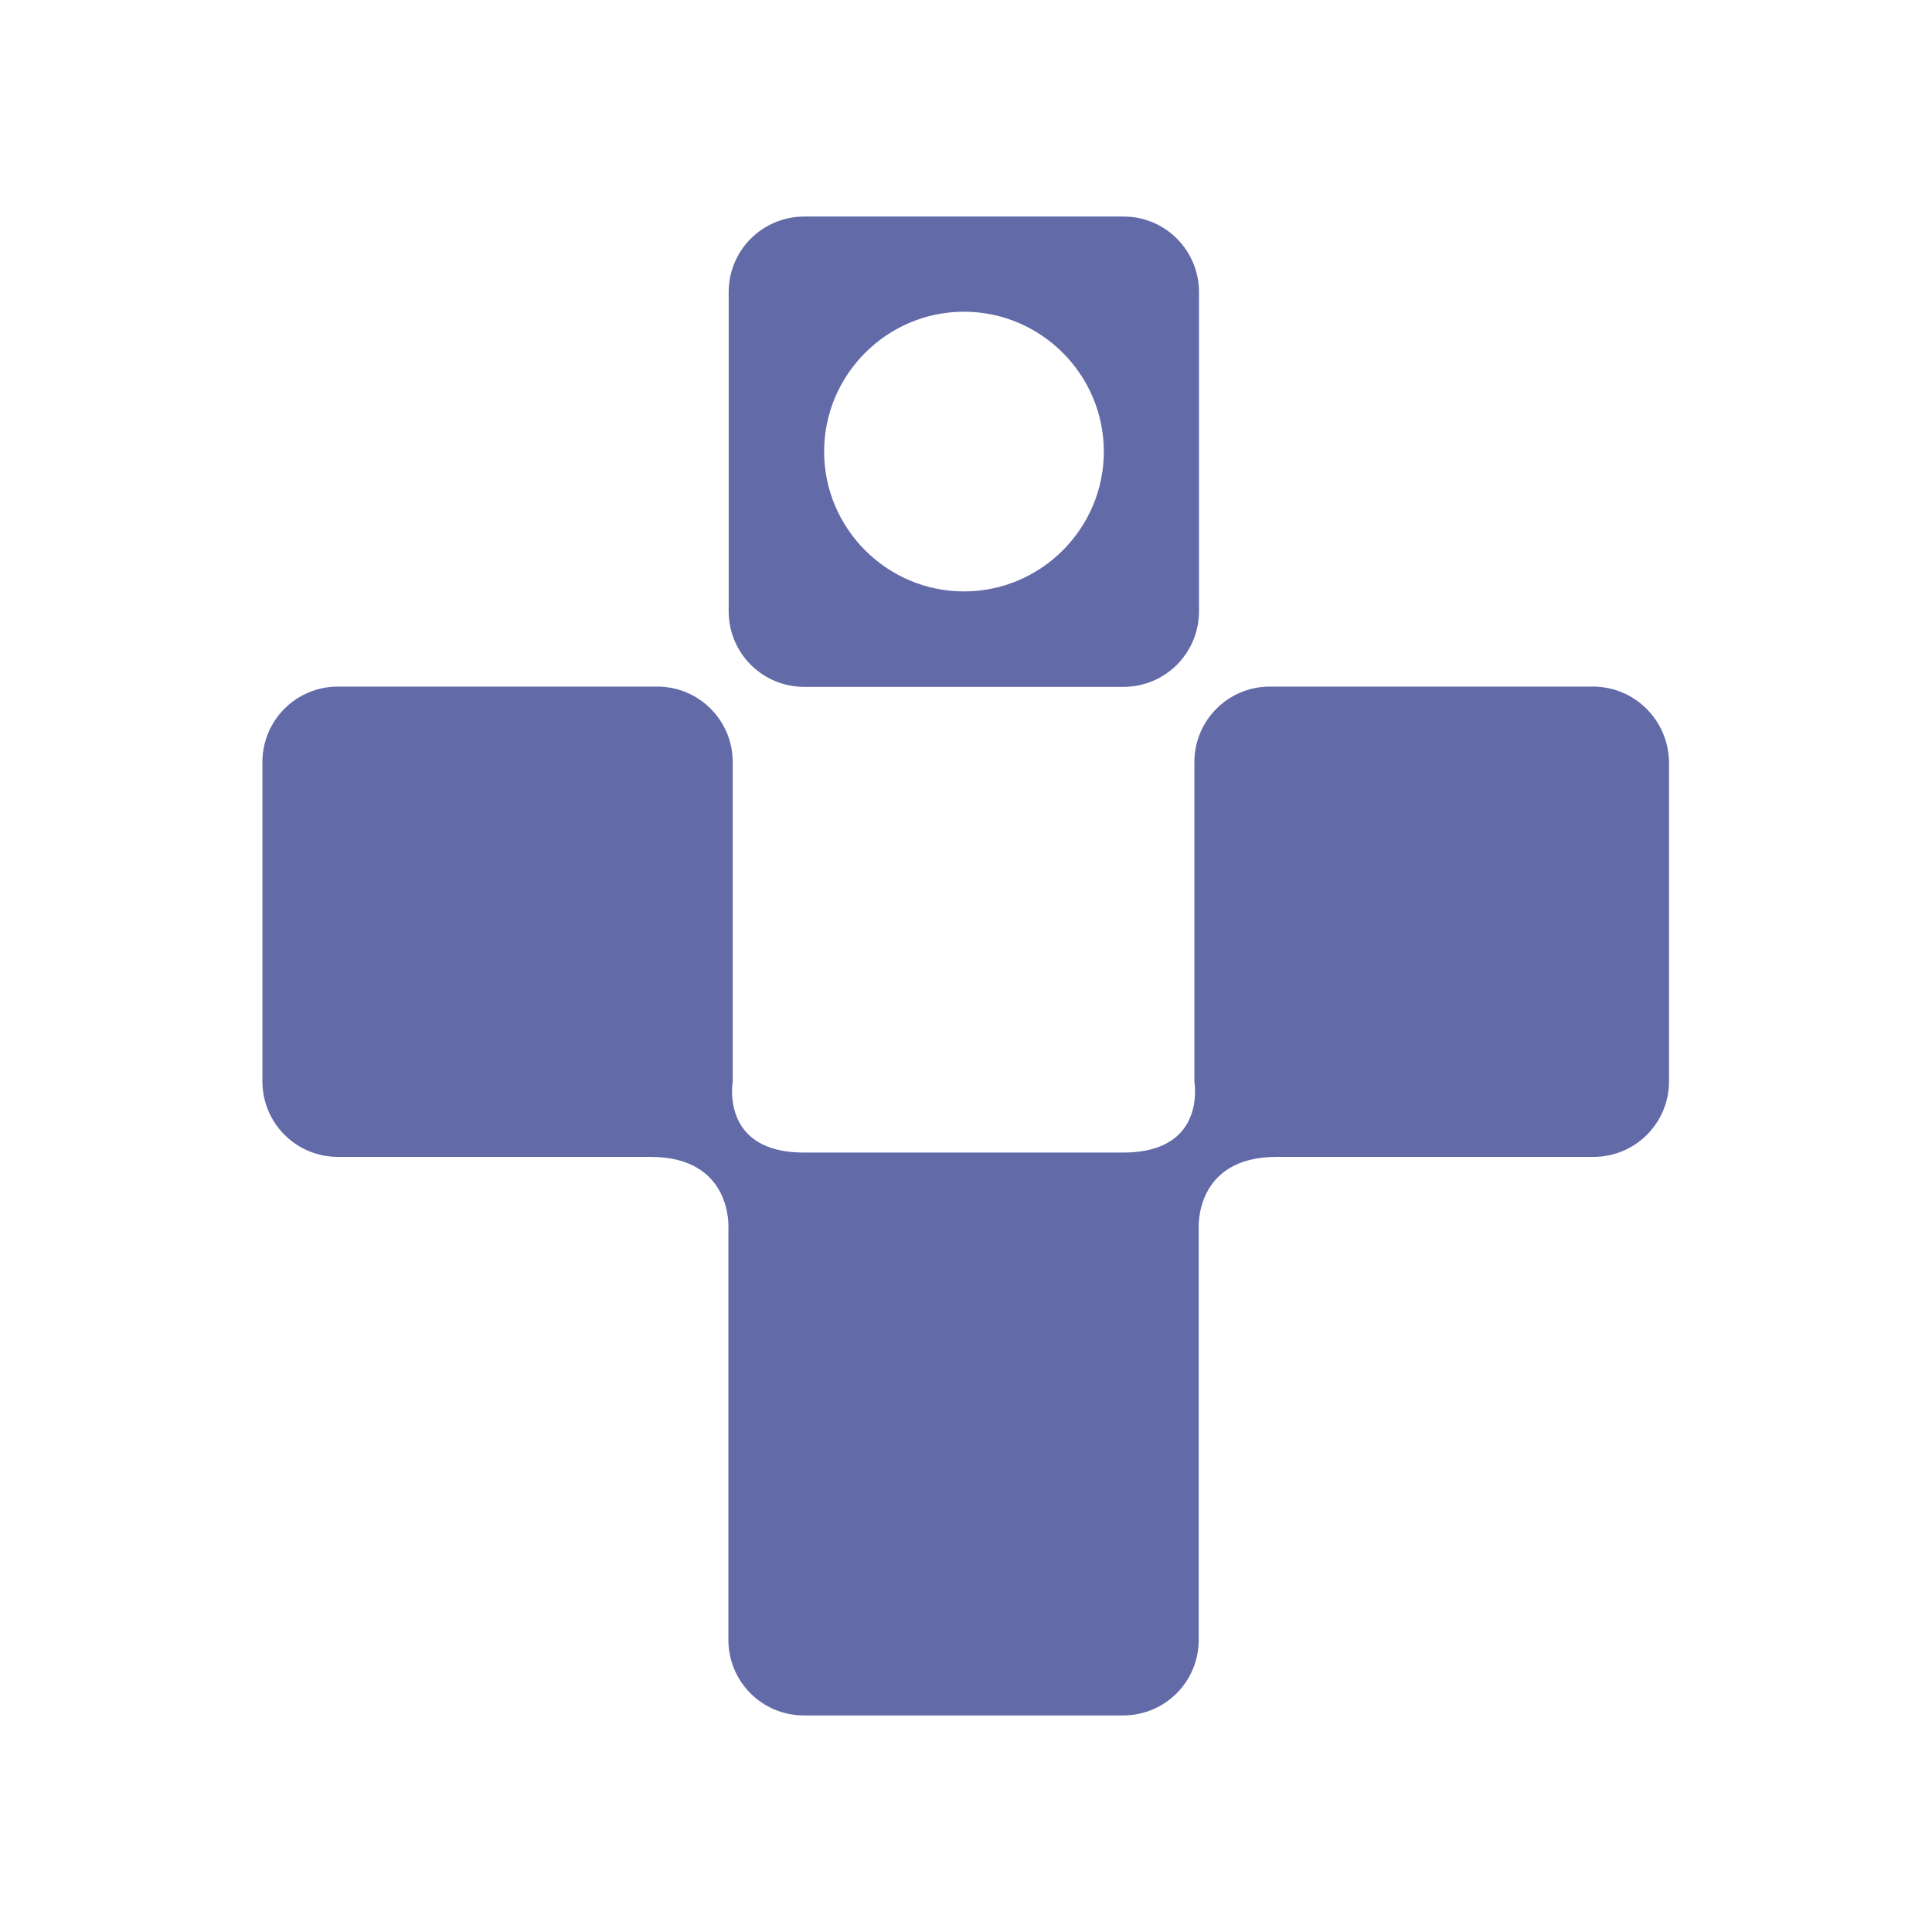 <?xml version="1.0" encoding="UTF-8"?>
<svg id="Layer_1" xmlns="http://www.w3.org/2000/svg" version="1.1" viewBox="0 0 670 670">
  <!-- Generator: Adobe Illustrator 29.8.1, SVG Export Plug-In . SVG Version: 2.1.1 Build 2)  -->
  <path d="M389.7,75.1h-110.8c-14.5,0-26.2,11.7-26.2,26.2v110.7c0,14.5,11.7,26.2,26.2,26.2h110.7c14.5,0,26.2-11.7,26.2-26.2v-110.7c0-14.5-11.7-26.2-26.1-26.2ZM334.3,205.1c-26.7,0-48.5-21.8-48.5-48.5s21.8-48.5,48.5-48.5,48.5,21.8,48.5,48.5-21.8,48.5-48.5,48.5Z" style="fill: #636aa8;"/>
  <path d="M552.6,238.1h-112.2c-14.5,0-26.2,11.7-26.2,26.2v110.7c0,.7.2,1.4.2,2.1.3,5.9-.8,22.6-24.9,22.6h-110.7c-24.1,0-25.2-16.8-24.9-22.6,0-.7.2-1.4.2-2.1v-110.7c0-14.5-11.7-26.2-26.2-26.2h-110.7c-14.5,0-26.2,11.7-26.2,26.2v110.7c0,14.5,11.7,26.2,26.2,26.2h108.4c28.6,0,27,24.7,27,24.7v142.8c0,14.5,11.7,26.2,26.2,26.2h110.7c14.5,0,26.2-11.7,26.2-26.2v-142.8s-1.5-24.7,27-24.7h109.9c14.5,0,26.2-11.7,26.2-26.2v-110.7c-.2-14.5-11.9-26.2-26.4-26.2Z" style="fill: #636aa8;"/>
</svg>